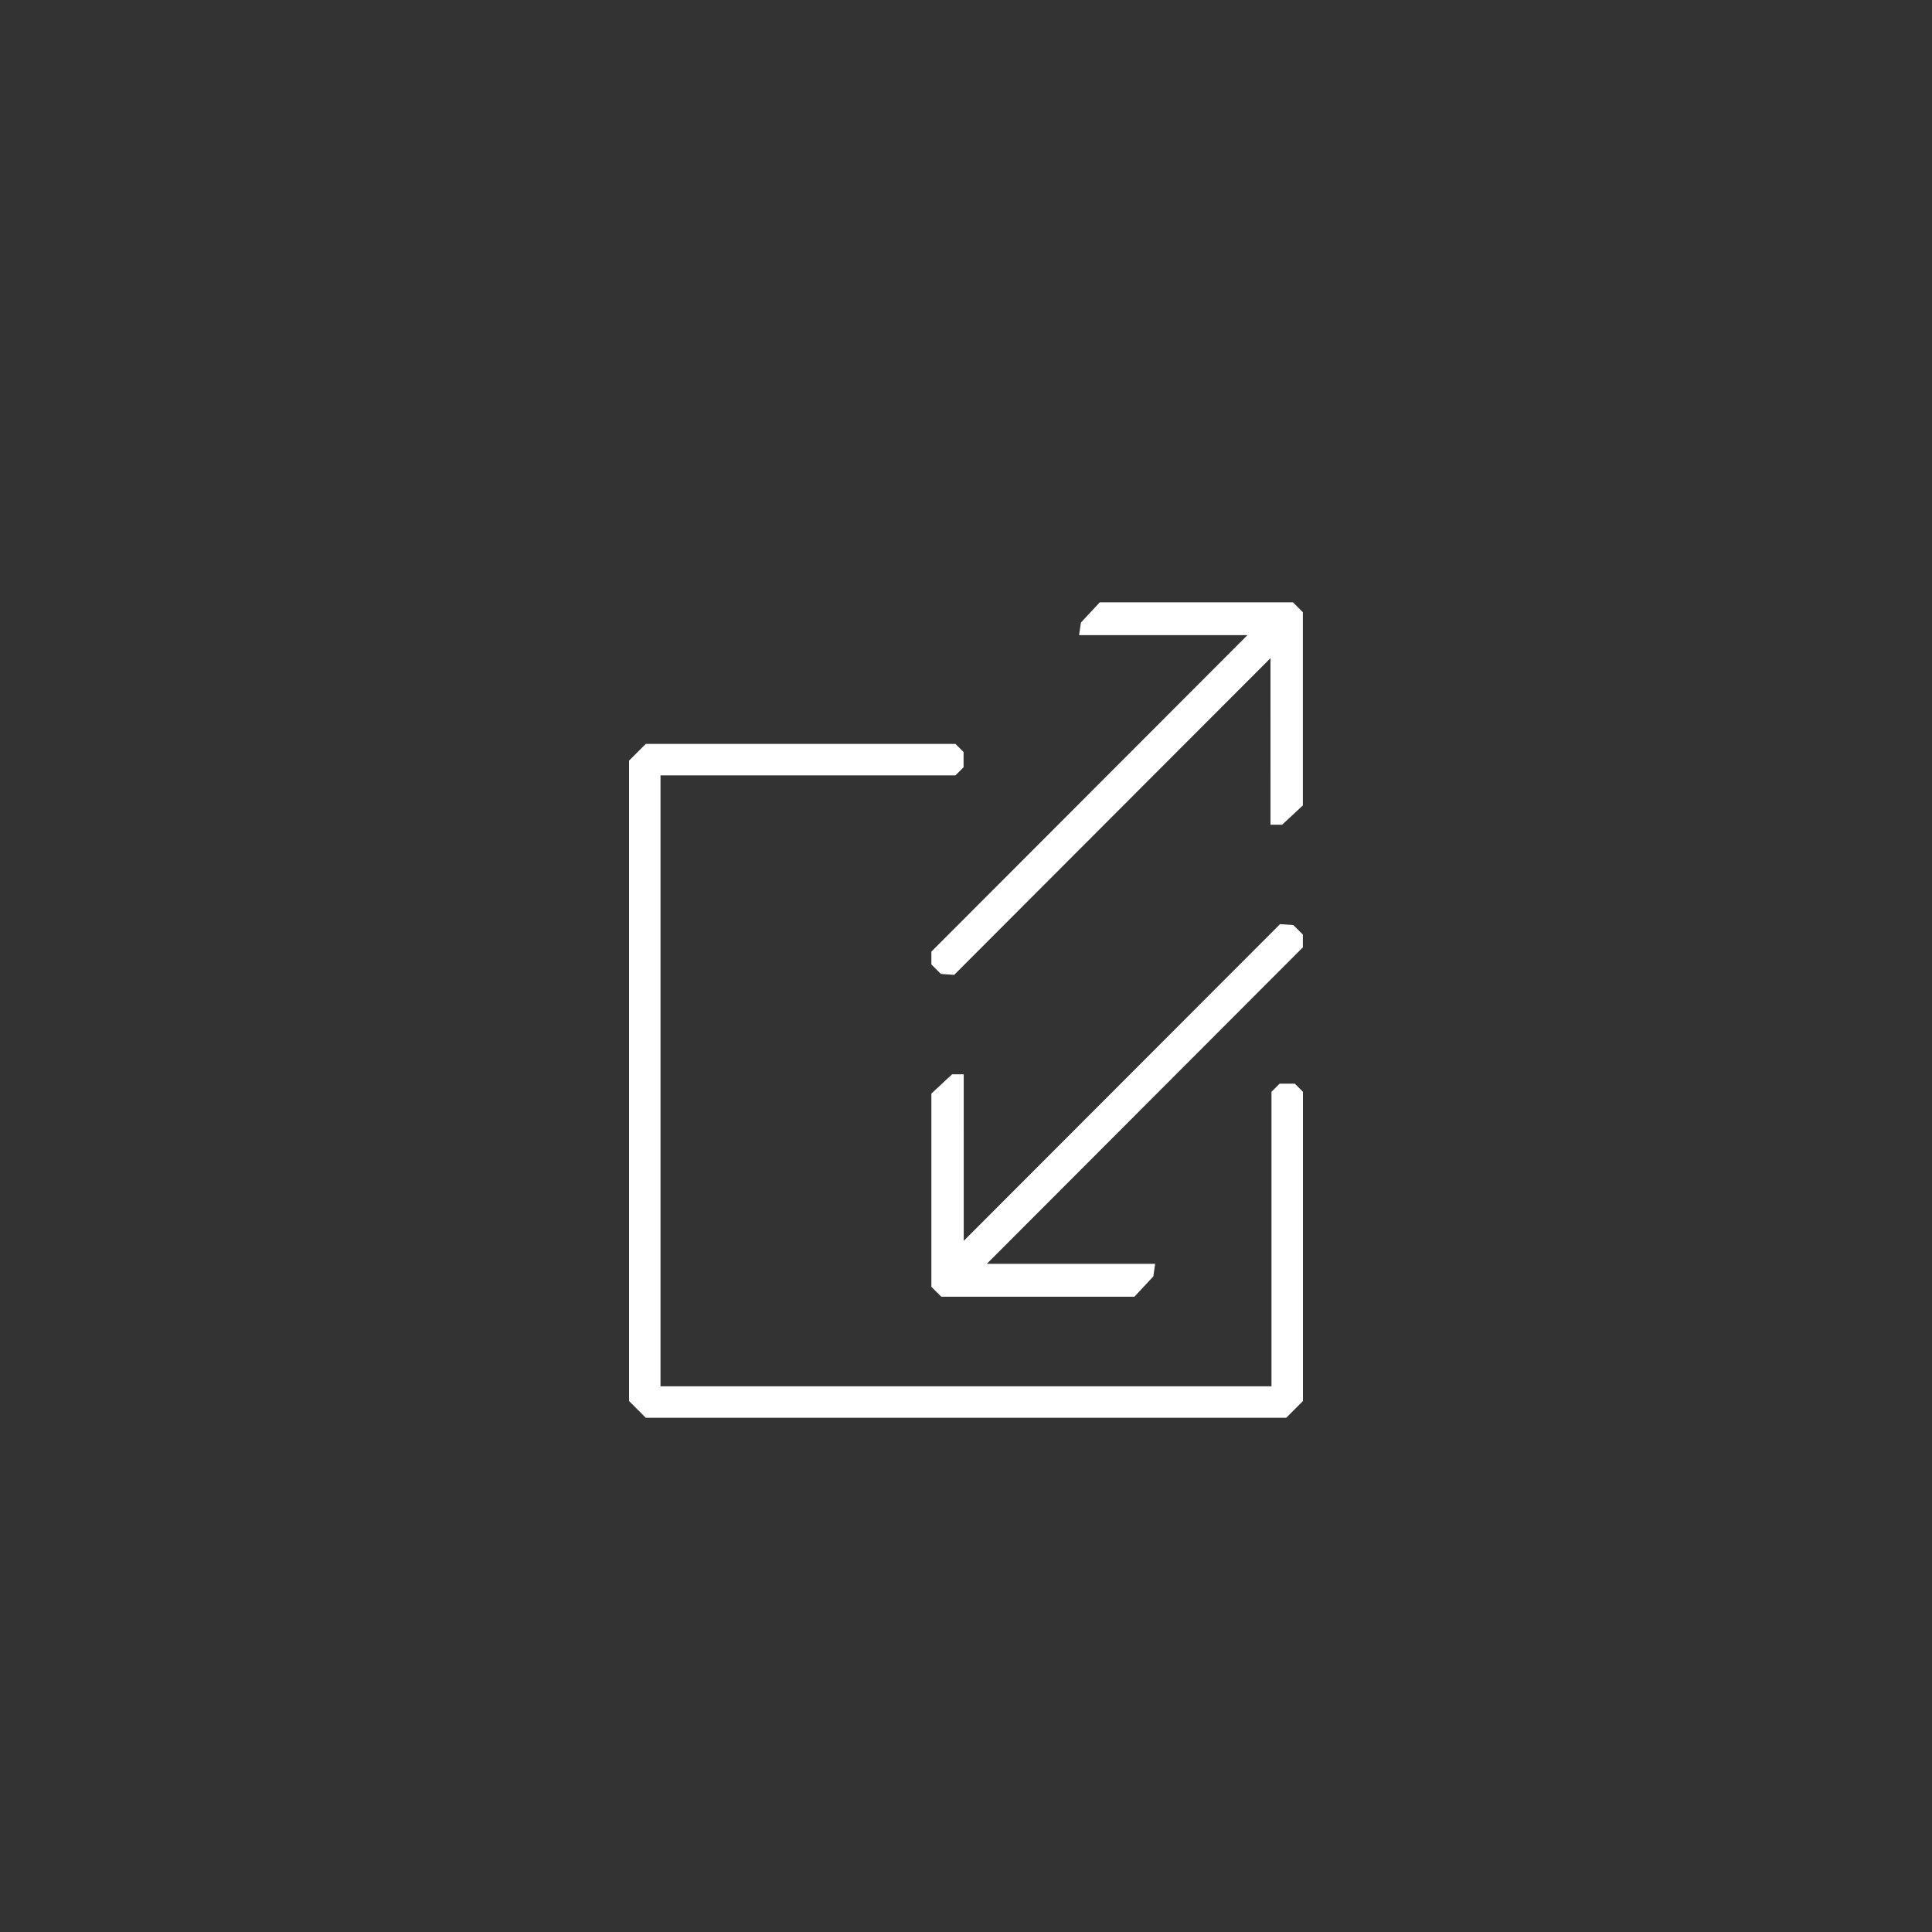<?xml version="1.0" encoding="utf-8"?>
<svg xmlns="http://www.w3.org/2000/svg" xmlns:xlink="http://www.w3.org/1999/xlink" version="1.1" id="Layer_1" x="0px" y="0px" viewBox="0 0 200 200" style="enable-background:new 0 0 200 200;" xml:space="preserve" width="250" height="250">
<rect x="0" y="0" width="200" height="200" fill="#333333" stroke="none"/>
<style type="text/css">
	.st0{fill:#FFFFFF;}
</style>
<g>
	<polygon class="st0" points="132.463,112.183 131.623,113.022 131.623,143.511 68.377,143.511 68.377,80.266    98.91,80.266 99.749,79.425 99.749,77.849 98.91,77.008 66.852,77.008 65.12,78.74 65.12,145.036    66.852,146.768 133.148,146.768 134.88,145.036 134.88,113.022 134.04,112.183  "/>
	<polygon class="st0" points="133.885,95.763 132.511,95.665 99.765,128.453 99.764,111.21 98.562,111.21 96.415,113.208    96.415,133.209 97.44,134.233 117.437,134.233 119.389,132.135 119.582,130.833 102.153,130.833 134.872,98.071    134.871,96.747  "/>
	<polygon class="st0" points="96.415,98.514 96.415,99.837 97.402,100.822 98.775,100.92 131.521,68.131 131.522,85.375    132.724,85.375 134.872,83.377 134.872,63.376 133.847,62.352 113.849,62.352 111.897,64.45 111.705,65.752    129.133,65.752  "/>
</g>
</svg>
